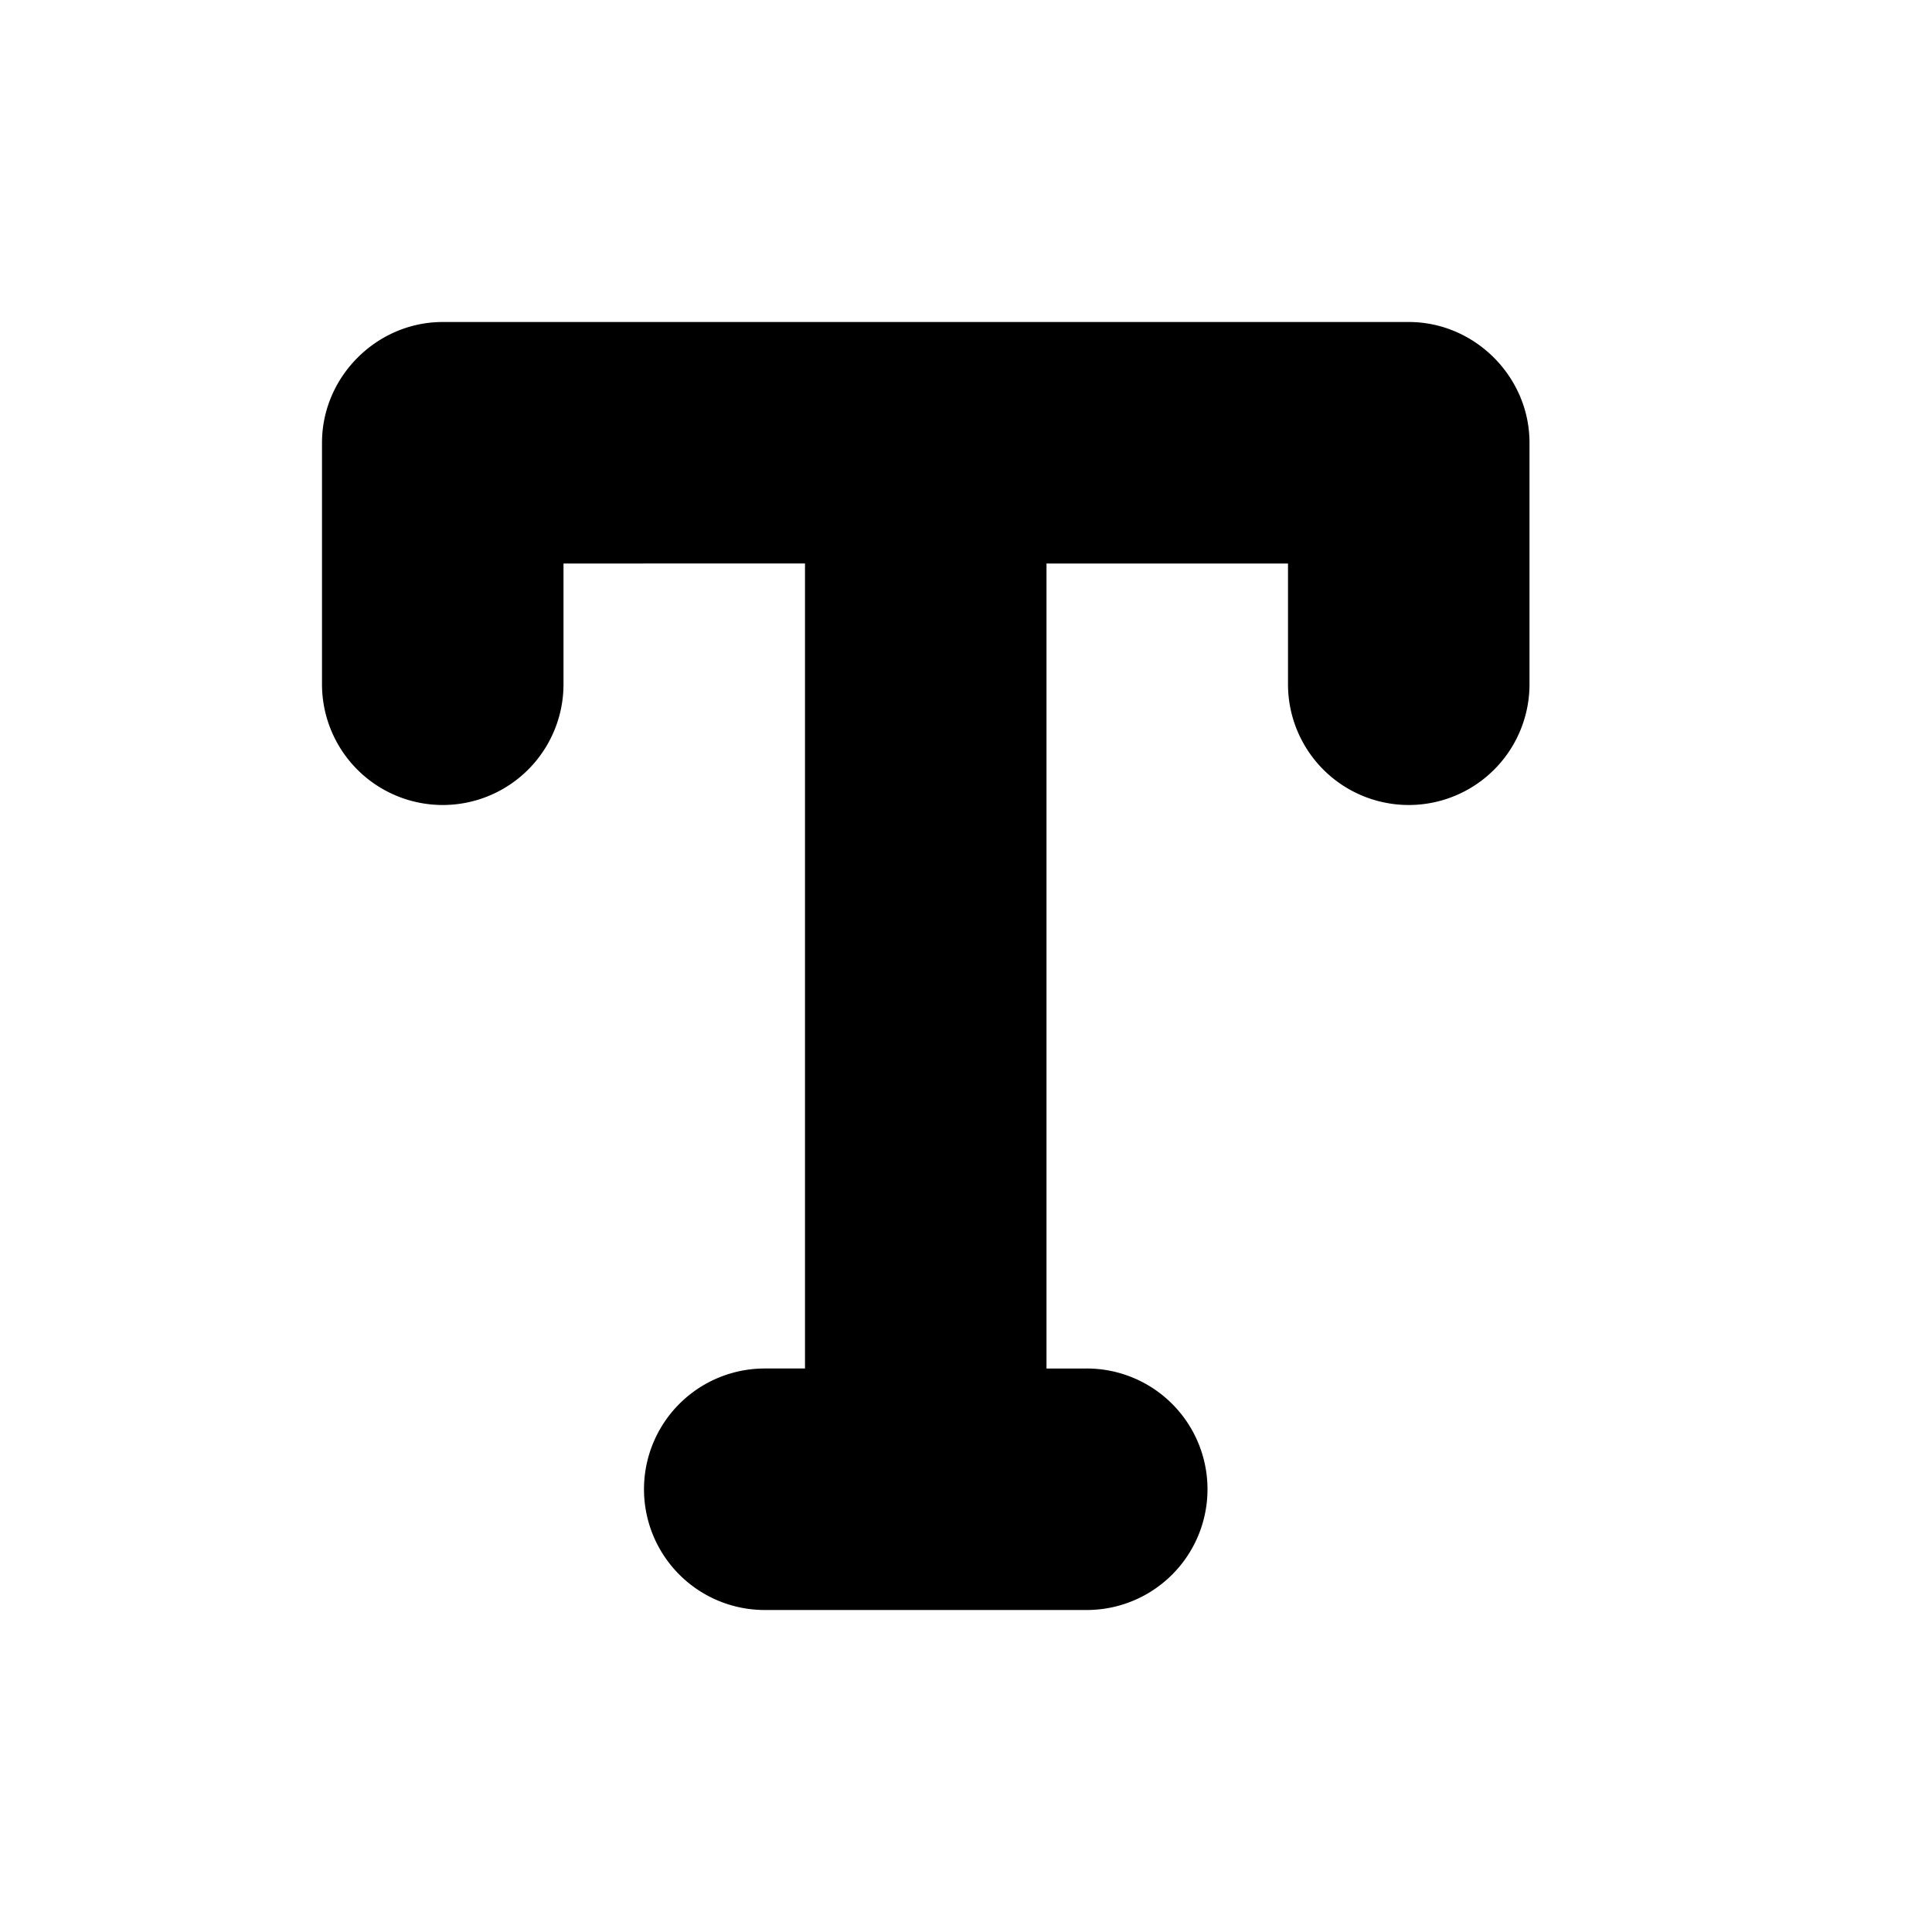 <svg width="12" height="12" viewBox="0 0 12 12" xmlns="http://www.w3.org/2000/svg"><path d="M2 2.75c0-.41.34-.75.75-.75h6c.41 0 .75.34.75.75v1.5a.75.75 0 0 1-1.5 0V3.5H6.5v5h.25a.75.75 0 0 1 0 1.5h-2a.75.75 0 0 1 0-1.5H5v-5H3.5v.75a.75.75 0 0 1-1.5 0v-1.5Z"/></svg>